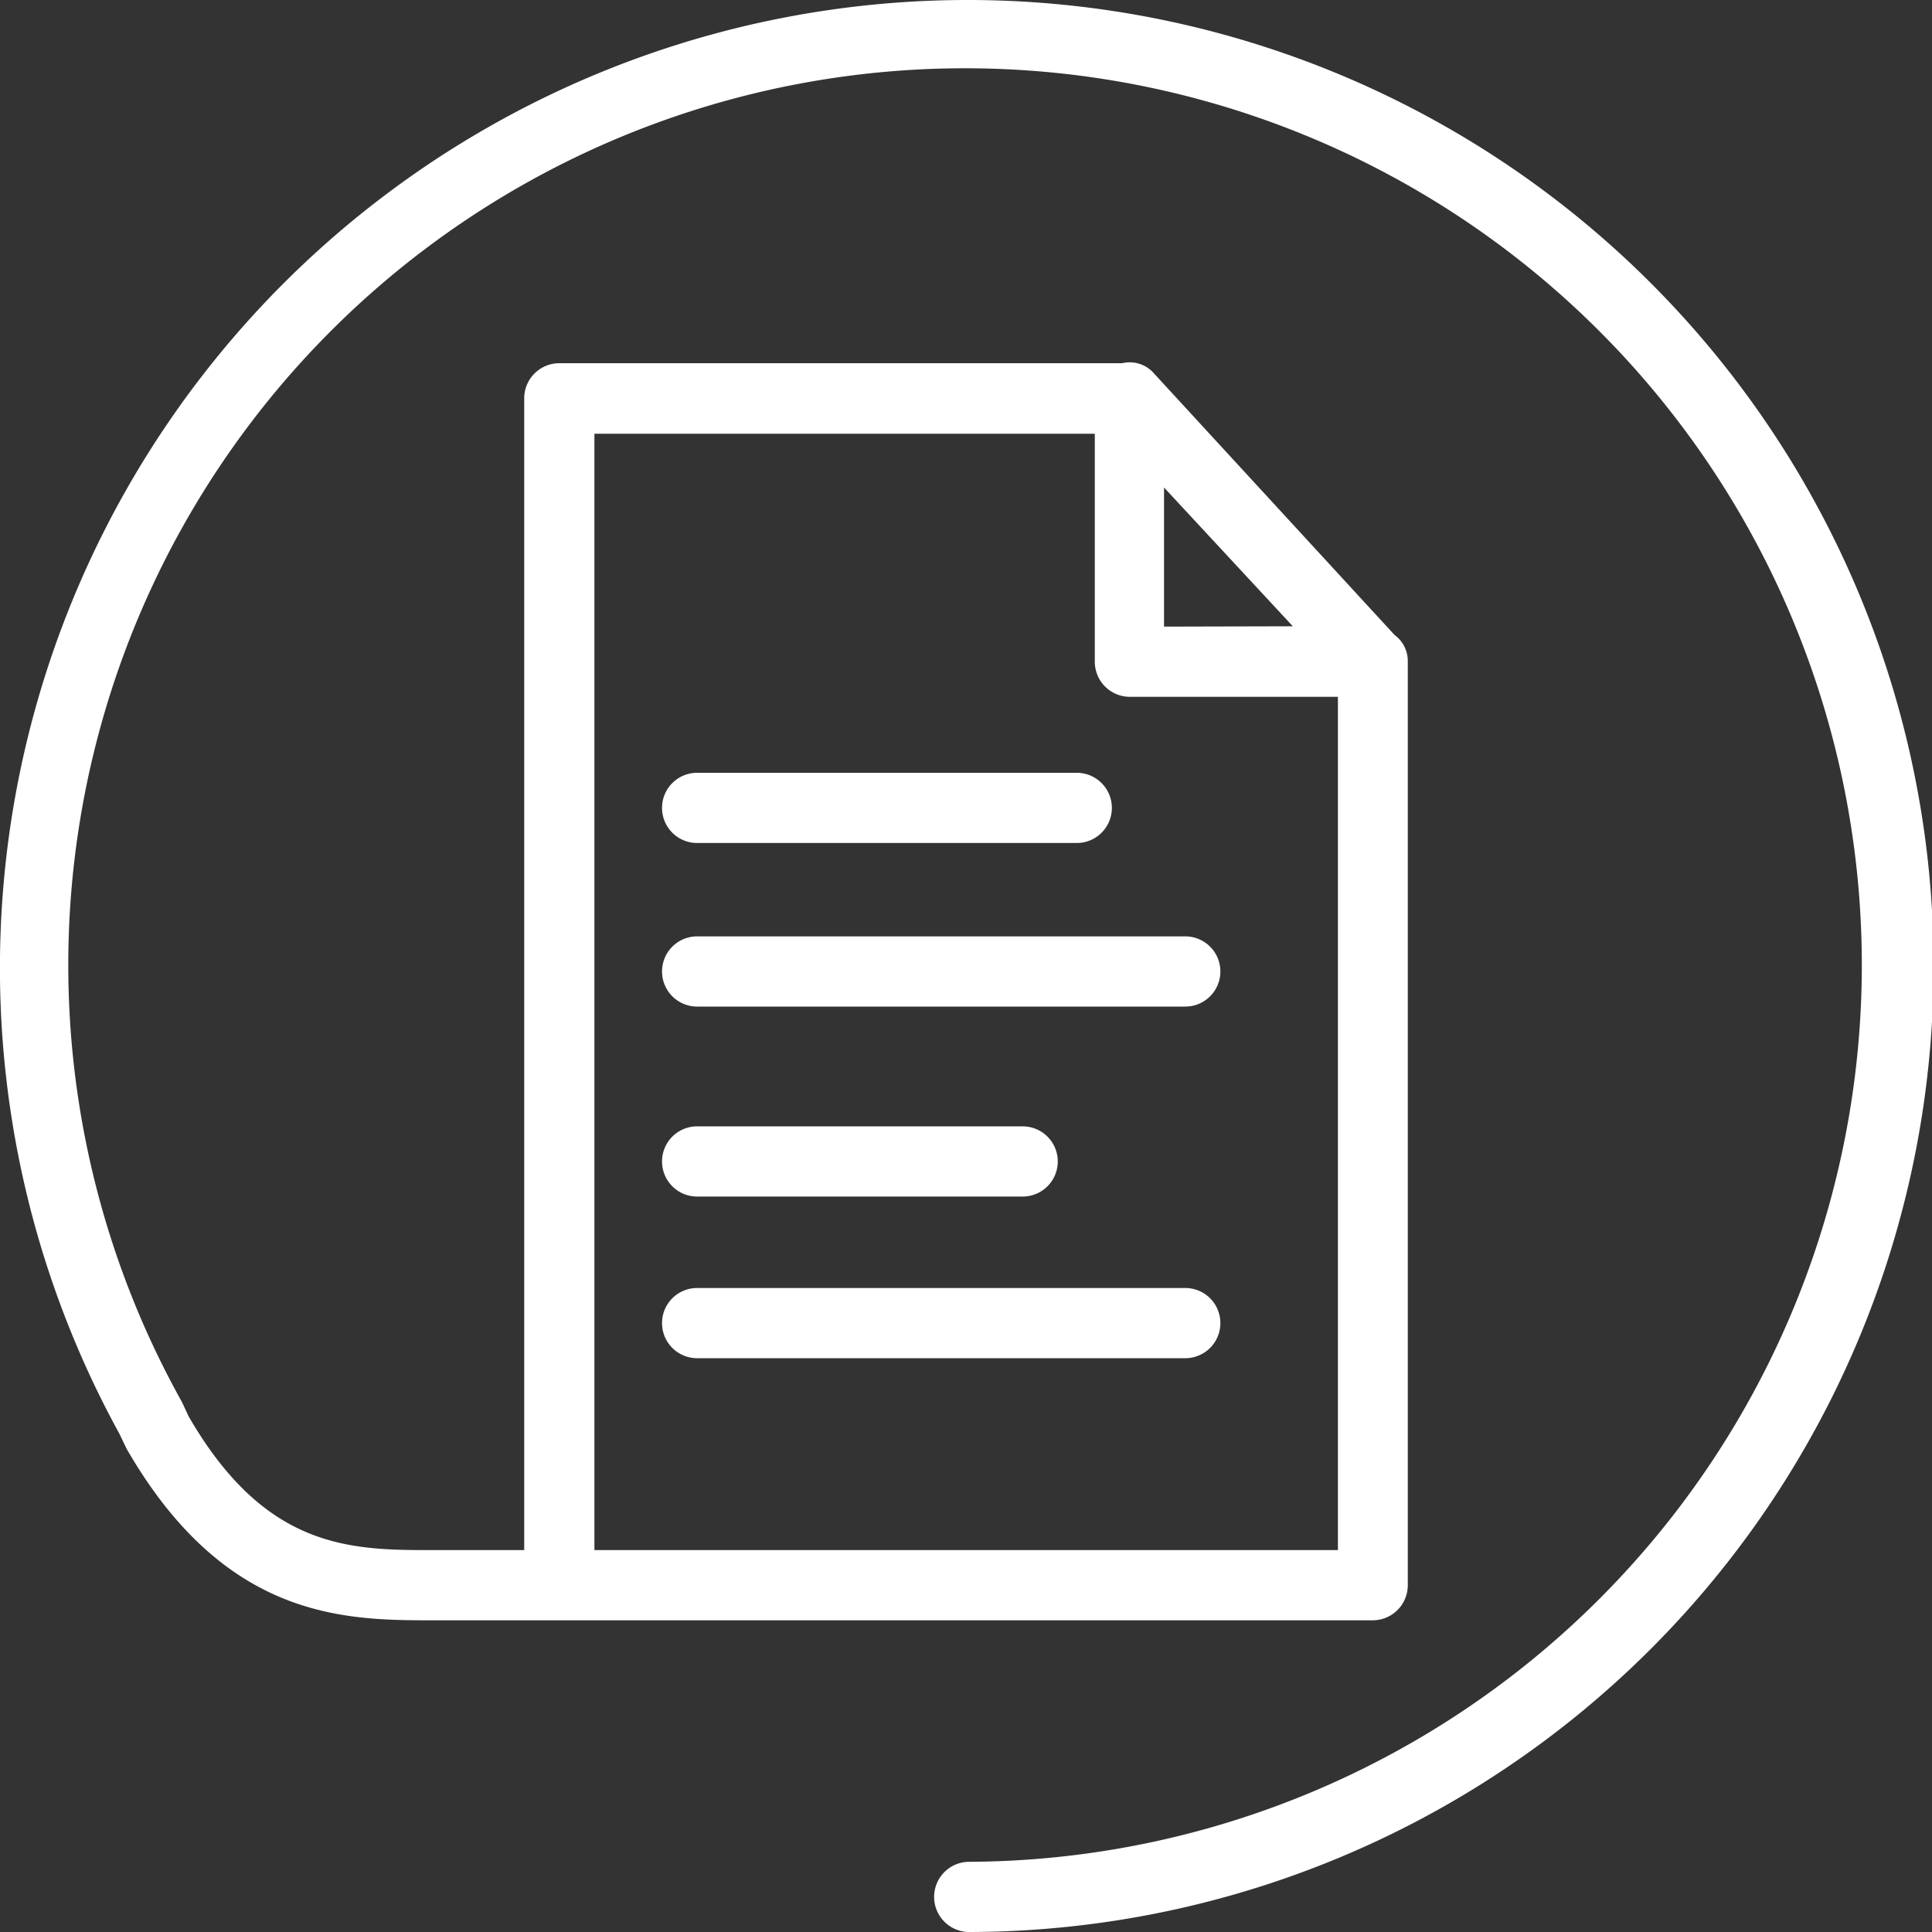<svg xmlns="http://www.w3.org/2000/svg" viewBox="0 0 60 60"><rect x="0" y="0" width="60" height="60" fill="#333333" stroke="none"/><title>symbol_white_sheet</title><path d="M18.46,13.47V48.14H41.54V21.64H35.05A1.09,1.09,0,0,1,34,20.55V13.47ZM36.81,42.22H21.65a1.09,1.09,0,0,1,0-2.18H36.81a1.09,1.09,0,0,1,0,2.18ZM20.56,36.07A1.09,1.09,0,0,1,21.65,35H31.76a1.09,1.09,0,0,1,0,2.18H21.65A1.09,1.09,0,0,1,20.56,36.07Zm16.25-7a1.09,1.09,0,0,1,0,2.18H21.65a1.09,1.09,0,0,1,0-2.18Zm-2.28-4a1.09,1.09,0,0,1-1.09,1.09H21.65a1.09,1.09,0,0,1,0-2.18H33.44A1.09,1.09,0,0,1,34.53,25.11Z" transform="translate(0 0)" style="fill:none"/><polygon points="36.14 19.45 40.11 19.45 36.14 15.14 36.14 19.45" style="fill:none"/><path d="M30,0A30.06,30.06,0,0,0,3.71,44.53l.22.46c3.07,5.33,6.81,5.33,9.54,5.33H42.63a1.09,1.09,0,0,0,1.09-1.09V20.55a1,1,0,0,0-.41-.83l-7.46-8.11a1,1,0,0,0-1-.33H17.37a1.09,1.09,0,0,0-1.09,1.09V48.14H13.47c-2.56,0-5.21,0-7.61-4.15l-.21-.45A27.85,27.85,0,1,1,30.1,57.82a1.09,1.09,0,0,0,0,2.18A30,30,0,0,0,30,0Zm6.15,19.46V15.14l4,4.31Zm-1.09,2.18h6.49v26.5H18.46V13.47H34v7.08A1.09,1.09,0,0,0,35.05,21.64Z" transform="translate(0 0)" style="fill:#fff"/><path d="M21.65,24a1.09,1.09,0,0,0,0,2.18H33.44a1.09,1.09,0,0,0,0-2.18Z" transform="translate(0 0)" style="fill:#fff"/><path d="M20.56,30.17a1.09,1.09,0,0,0,1.09,1.09H36.81a1.09,1.09,0,0,0,0-2.18H21.65A1.09,1.09,0,0,0,20.56,30.17Z" transform="translate(0 0)" style="fill:#fff"/><path d="M36.81,40H21.65a1.09,1.09,0,0,0,0,2.18H36.81a1.09,1.09,0,0,0,0-2.18Z" transform="translate(0 0)" style="fill:#fff"/><path d="M21.65,37.16H31.76a1.09,1.09,0,0,0,0-2.18H21.65a1.09,1.09,0,0,0,0,2.18Z" transform="translate(0 0)" style="fill:#fff"/></svg>